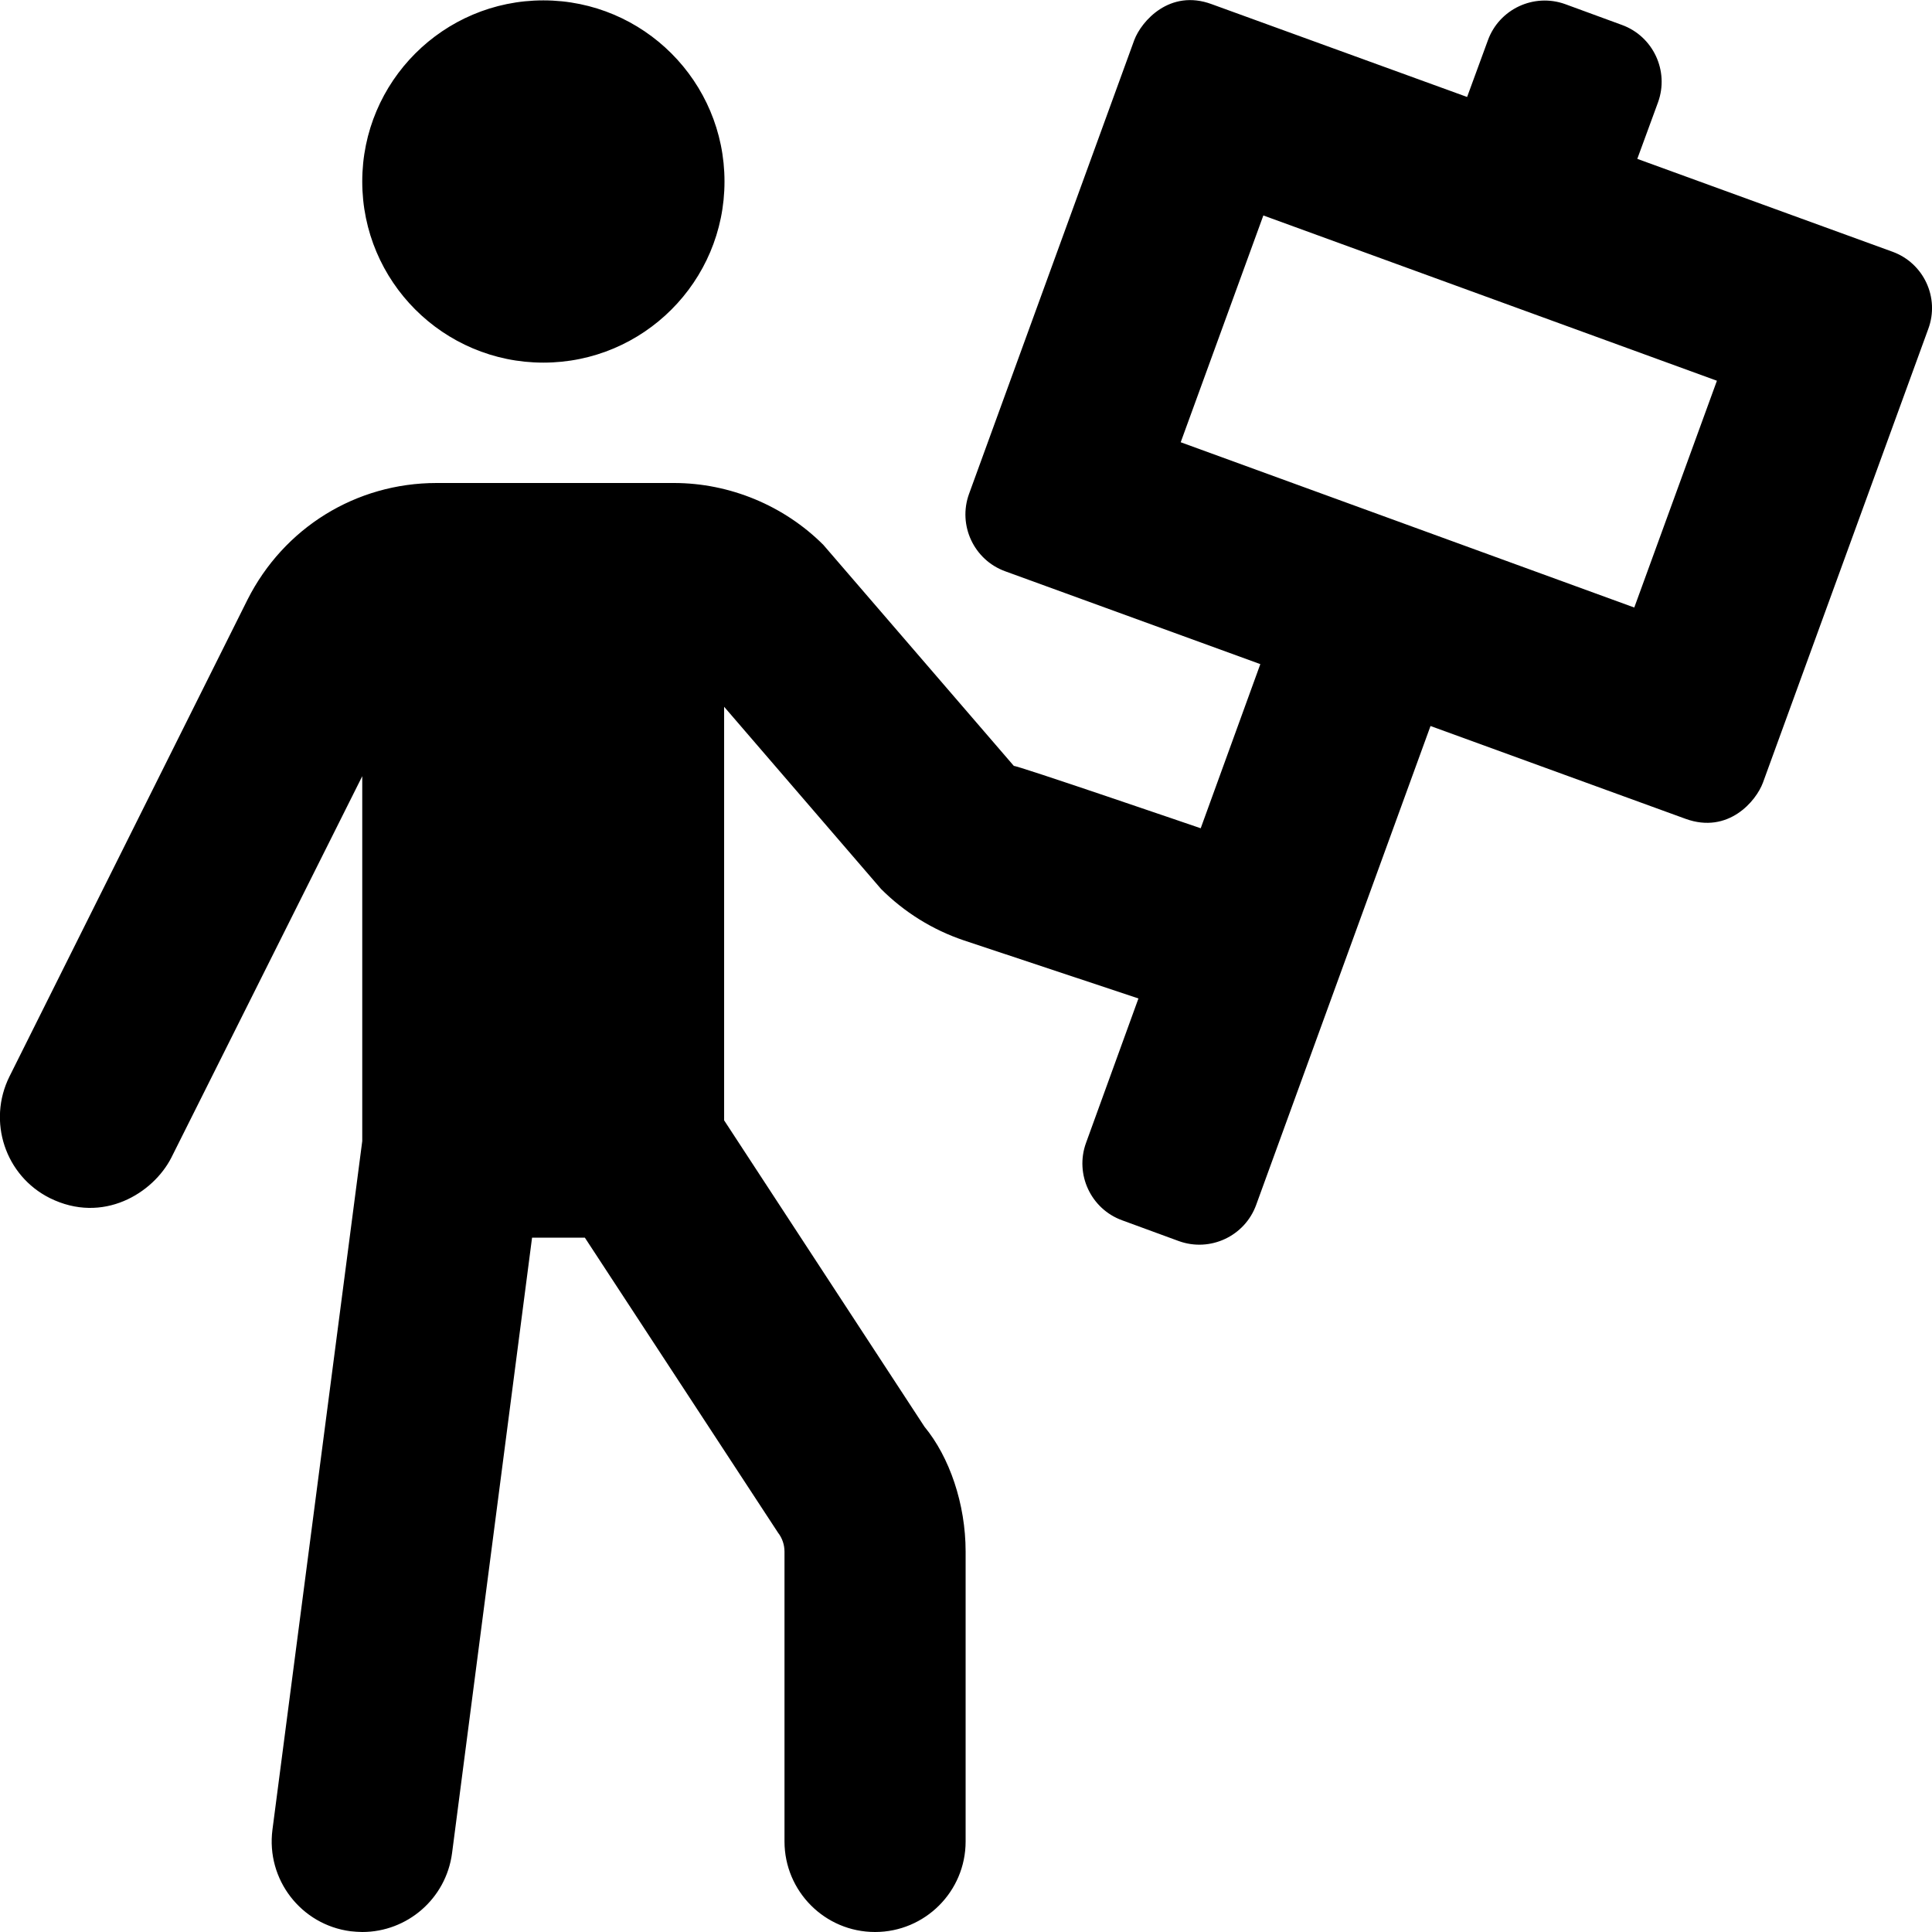 <svg xmlns="http://www.w3.org/2000/svg" viewBox="0 0 512 512"><!-- Font Awesome Pro 5.15.4 by @fontawesome - https://fontawesome.com License - https://fontawesome.com/license (Commercial License) --><path d="M501.5 66.7l-67.6-24.6 5.5-15c3-8.3-1.3-17.5-9.6-20.5l-15-5.5c-8.3-3-17.5 1.3-20.5 9.6l-5.5 15-67.7-24.6C310-3 302.5 5.6 300.6 10.6l-43.8 120.3c-3 8.3 1.3 17.5 9.6 20.5L334 176l-15.8 43.5s-49.9-17.1-49.5-16.5l-50.5-58.6C207.8 134 193.4 128 178.6 128h-62.9c-21.4 0-40.5 11.9-50.1 30.9L2.5 285.3c-5.9 11.9-1.1 26.3 10.7 32.2 14.1 7 27.4-1.3 32.2-10.7L96 205.7v96.7L72.2 484.9c-1.7 13.2 7.6 25.2 20.7 26.9 1 .1 2.1.2 3.1.2 11.9 0 22.2-8.8 23.8-20.9L141 328h14l51.2 78.2c1.1 1.4 1.7 3.2 1.7 5V488c0 13.2 10.7 24 24 24 13.2 0 24-10.7 24-24v-76.8c0-12.7-4.3-25.1-10.9-33.1l-53.1-81.2V187.3l41.6 48.3c6.1 6.1 13.6 10.8 21.9 13.6l46.3 15.4-13.9 38.3c-3 8.3 1.3 17.5 9.6 20.5l15 5.5c8.3 3 17.5-1.3 20.5-9.6l46.2-126.9 67.6 24.6c11.3 4.1 18.7-4.7 20.5-9.6L511 87.2c3.1-8.3-1.2-17.5-9.5-20.5zM433.1 161l-120.2-43.8 21.9-60.1L455 100.9 433.1 161zM144 96.1c26.5 0 48-21.5 48-48s-21.5-48-48-48-48 21.5-48 48 21.5 48 48 48z"/></svg>